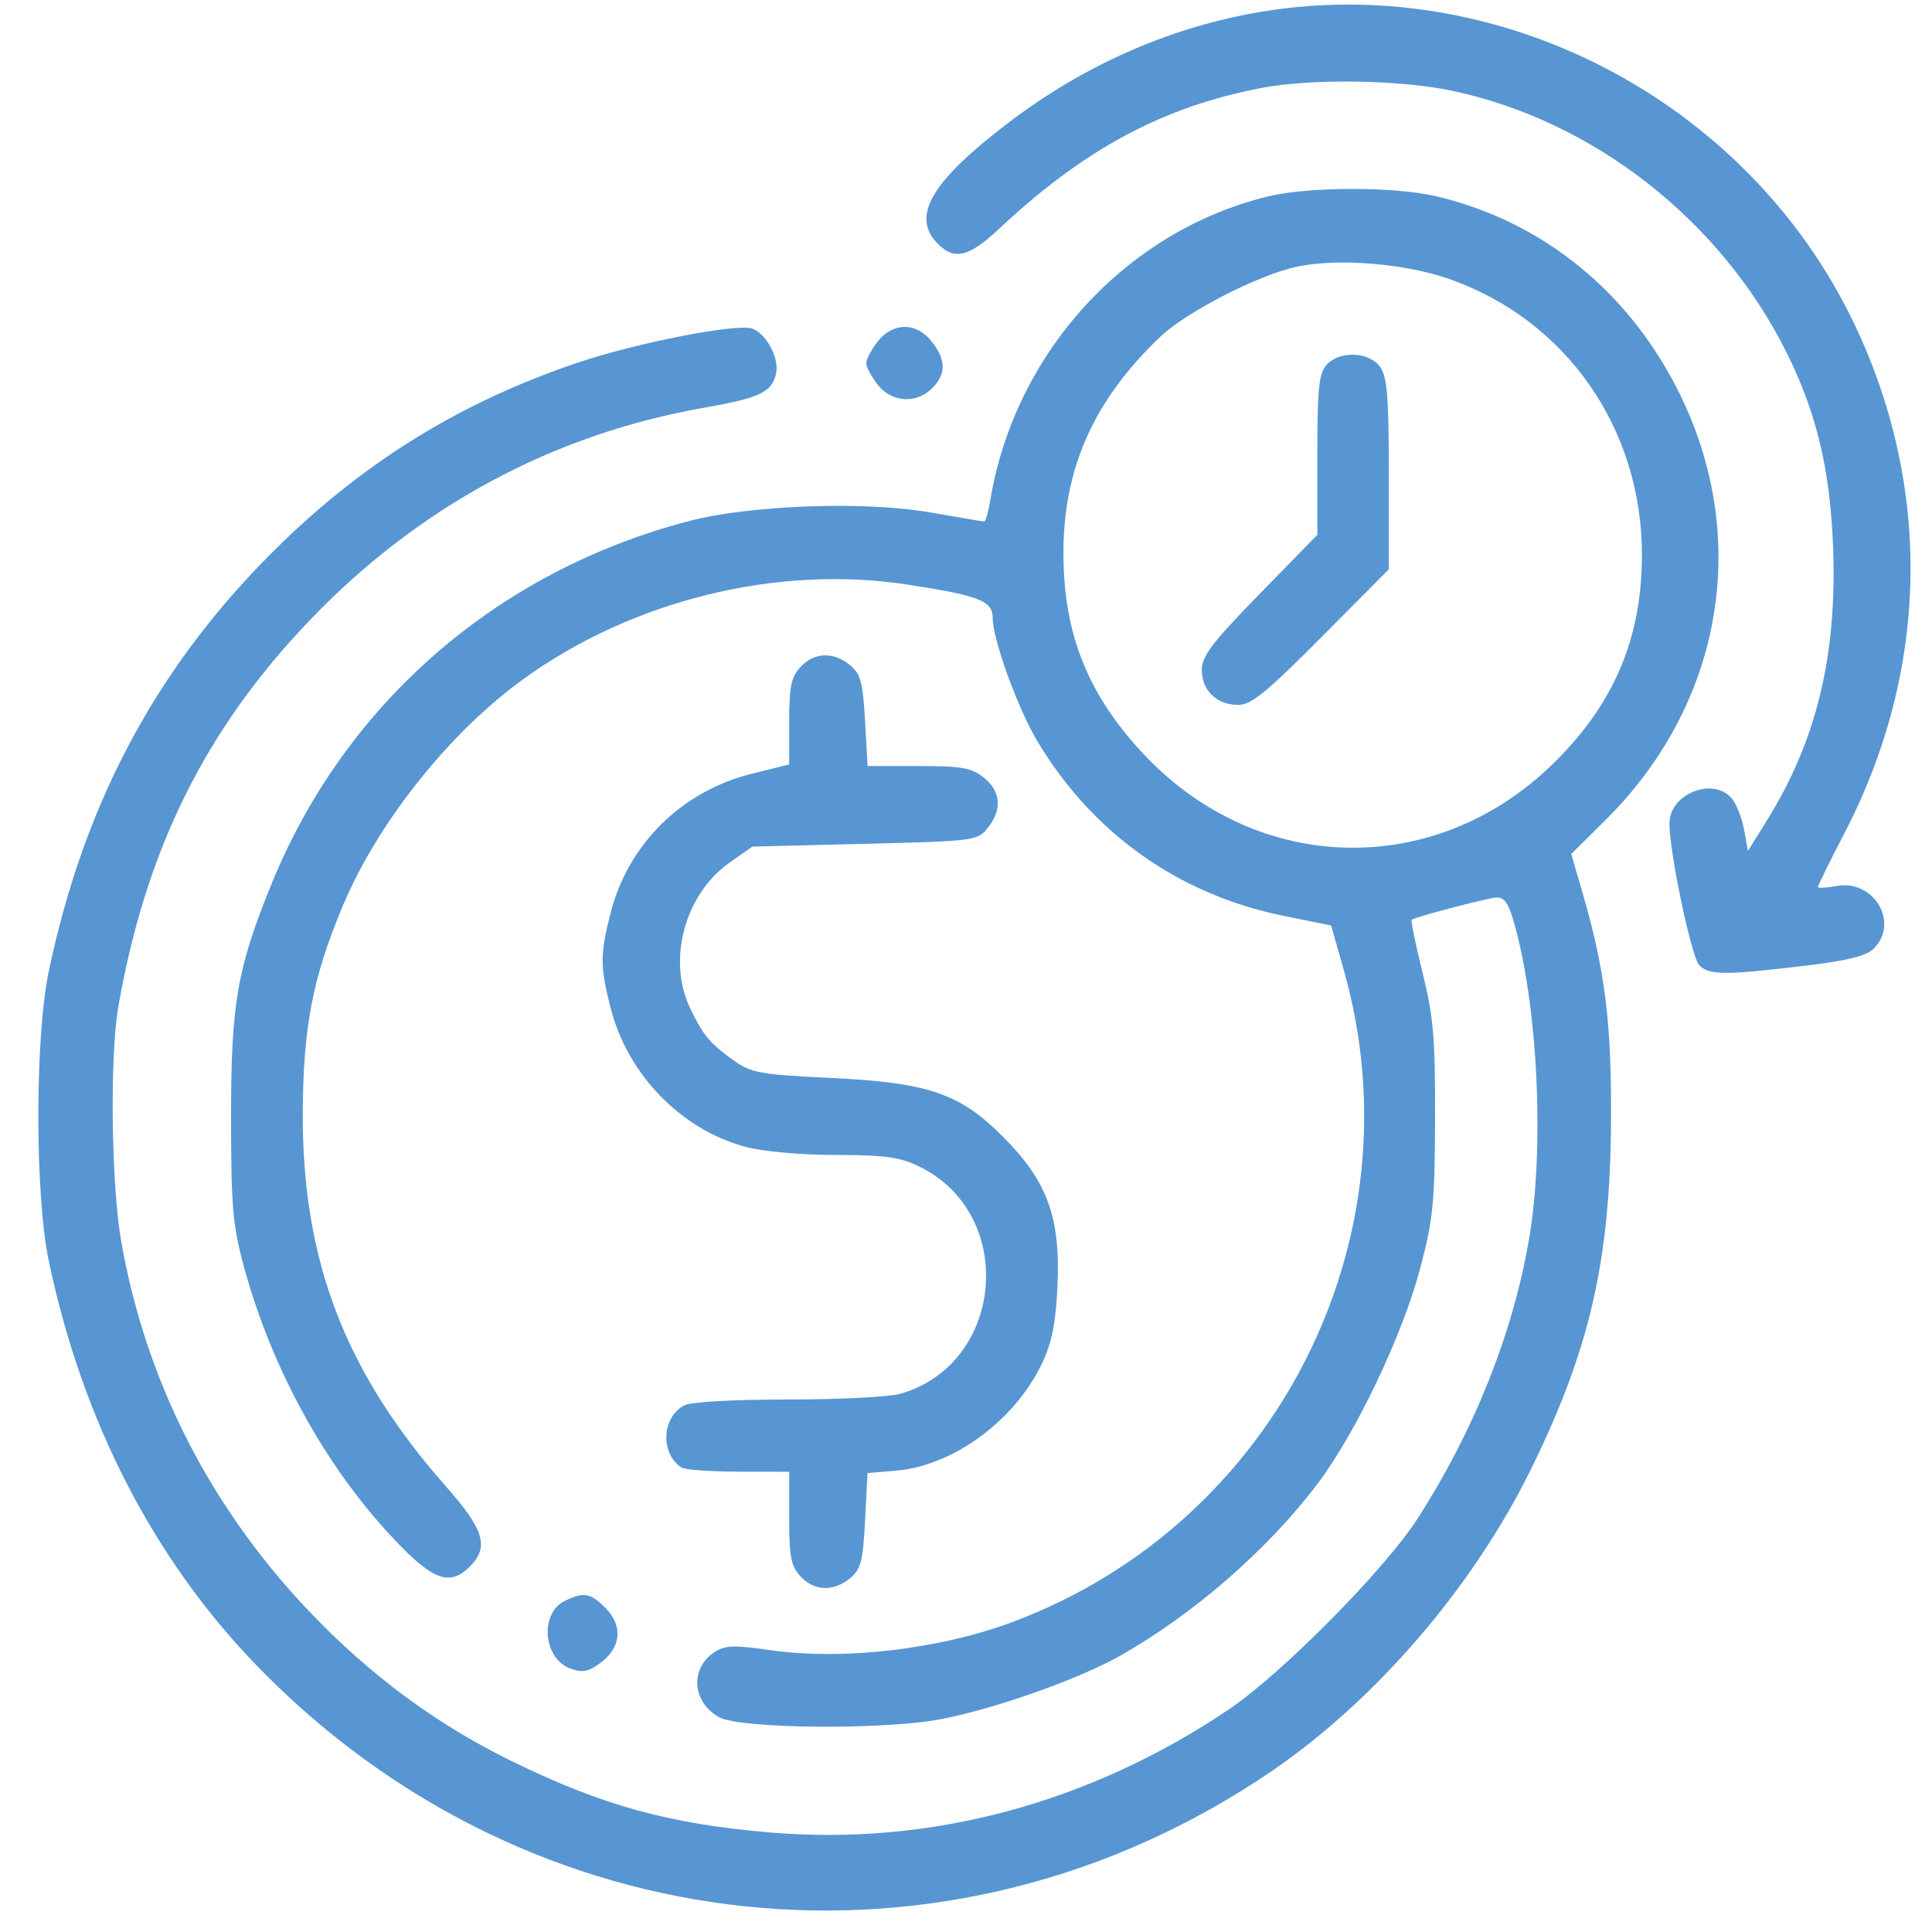 <svg width="42" height="42" viewBox="0 0 42 42" fill="none" xmlns="http://www.w3.org/2000/svg">
<path fill-rule="evenodd" clip-rule="evenodd" d="M27.222 0.29C25.329 0.64 23.528 1.447 21.929 2.663C20.242 3.946 19.798 4.704 20.385 5.297C20.753 5.668 21.062 5.591 21.738 4.957C23.579 3.233 25.301 2.313 27.442 1.909C28.53 1.704 30.436 1.734 31.568 1.973C34.636 2.622 37.4 4.783 38.833 7.653C39.489 8.967 39.786 10.205 39.85 11.891C39.939 14.257 39.489 16.11 38.398 17.857L37.999 18.497L37.913 18.028C37.865 17.77 37.742 17.464 37.639 17.347C37.225 16.882 36.292 17.265 36.292 17.901C36.292 18.537 36.772 20.814 36.942 20.986C37.155 21.201 37.502 21.202 39.242 20.994C40.174 20.882 40.577 20.781 40.737 20.619C41.298 20.052 40.731 19.108 39.921 19.262C39.701 19.303 39.521 19.312 39.521 19.281C39.521 19.25 39.785 18.714 40.108 18.09C41.934 14.56 42.008 10.606 40.315 7.049C37.982 2.148 32.498 -0.683 27.222 0.29ZM27.551 4.273C24.468 5.029 22.054 7.677 21.526 10.884C21.485 11.133 21.426 11.337 21.396 11.337C21.367 11.337 20.844 11.249 20.236 11.142C18.805 10.889 16.317 10.977 14.972 11.329C10.811 12.417 7.507 15.288 5.908 19.204C5.157 21.043 5.023 21.809 5.023 24.264C5.023 26.209 5.058 26.629 5.294 27.505C5.898 29.747 7.08 31.895 8.579 33.475C9.423 34.364 9.783 34.49 10.22 34.049C10.637 33.627 10.524 33.253 9.696 32.315C7.501 29.829 6.571 27.404 6.582 24.203C6.589 22.328 6.799 21.244 7.458 19.678C8.219 17.874 9.768 15.929 11.373 14.766C13.744 13.048 16.896 12.272 19.731 12.709C21.293 12.949 21.581 13.063 21.581 13.437C21.581 13.904 22.127 15.406 22.557 16.123C23.755 18.12 25.625 19.445 27.895 19.908L28.937 20.119L29.209 21.074C30.878 26.918 27.744 33.109 22.03 35.254C20.431 35.855 18.336 36.1 16.749 35.873C15.945 35.758 15.761 35.765 15.525 35.921C14.992 36.274 15.049 37.009 15.634 37.331C16.094 37.583 19.196 37.612 20.445 37.375C21.6 37.156 23.417 36.517 24.317 36.013C25.928 35.111 27.564 33.688 28.65 32.245C29.481 31.141 30.488 29.027 30.87 27.586C31.156 26.507 31.191 26.157 31.197 24.324C31.202 22.565 31.163 22.109 30.925 21.145C30.772 20.526 30.666 20.007 30.689 19.992C30.787 19.929 32.306 19.53 32.517 19.512C32.695 19.496 32.786 19.618 32.907 20.035C33.433 21.846 33.582 24.963 33.237 26.955C32.882 29.006 32.044 31.103 30.814 33.017C30.106 34.118 27.87 36.38 26.724 37.154C23.691 39.203 20.218 40.134 16.727 39.835C14.531 39.647 13.087 39.247 11.117 38.282C9.483 37.482 8.031 36.407 6.716 35.023C4.548 32.741 3.156 29.993 2.63 26.955C2.419 25.734 2.386 22.963 2.57 21.9C3.161 18.487 4.459 15.862 6.725 13.493C9.097 11.014 12.006 9.445 15.305 8.864C16.515 8.651 16.77 8.531 16.869 8.132C16.95 7.804 16.672 7.267 16.359 7.145C16.041 7.022 13.845 7.449 12.553 7.886C10.069 8.725 8.002 9.985 6.126 11.804C3.474 14.376 1.843 17.375 1.059 21.122C0.758 22.561 0.758 25.965 1.059 27.404C1.784 30.871 3.33 33.883 5.575 36.202C11.503 42.328 20.633 43.282 27.639 38.507C29.917 36.953 32.034 34.487 33.292 31.919C34.561 29.33 35.004 27.401 35.022 24.384C35.035 22.197 34.893 21.082 34.381 19.331L34.157 18.566L34.908 17.821C37.427 15.323 38.06 11.757 36.543 8.619C35.458 6.377 33.564 4.824 31.238 4.27C30.32 4.052 28.448 4.053 27.551 4.273ZM31.505 6.065C34.05 6.959 35.694 9.313 35.694 12.062C35.694 13.888 35.077 15.328 33.739 16.625C31.19 19.098 27.372 19.02 24.911 16.445C23.658 15.133 23.113 13.786 23.118 12.005C23.123 10.16 23.784 8.692 25.228 7.317C25.804 6.77 27.391 5.96 28.219 5.792C29.115 5.61 30.55 5.73 31.505 6.065ZM19.078 7.427C18.942 7.602 18.831 7.813 18.831 7.894C18.831 7.976 18.942 8.186 19.078 8.361C19.382 8.751 19.922 8.786 20.266 8.438C20.571 8.129 20.569 7.828 20.257 7.427C19.924 7 19.412 7 19.078 7.427ZM28.836 7.934C28.671 8.118 28.638 8.445 28.638 9.891V11.626L27.382 12.913C26.351 13.97 26.126 14.265 26.126 14.562C26.126 15.009 26.451 15.324 26.913 15.324C27.201 15.324 27.524 15.061 28.728 13.85L30.192 12.376V10.313C30.192 8.641 30.157 8.199 30.006 7.982C29.771 7.643 29.12 7.617 28.836 7.934ZM17.4 14.501C17.199 14.72 17.156 14.927 17.156 15.692V16.618L16.349 16.819C14.823 17.197 13.656 18.347 13.273 19.849C13.044 20.749 13.044 21.014 13.274 21.913C13.645 23.361 14.805 24.555 16.208 24.932C16.583 25.033 17.409 25.107 18.165 25.108C19.245 25.109 19.562 25.153 19.989 25.362C22.117 26.402 21.835 29.664 19.562 30.302C19.324 30.369 18.225 30.424 17.118 30.424C15.931 30.424 15.01 30.477 14.87 30.553C14.385 30.815 14.351 31.592 14.812 31.903C14.884 31.951 15.441 31.992 16.05 31.993L17.156 31.995V32.999C17.156 33.843 17.195 34.045 17.4 34.267C17.698 34.591 18.115 34.607 18.479 34.309C18.715 34.116 18.759 33.946 18.806 33.054L18.859 32.023L19.479 31.971C20.721 31.867 22.066 30.878 22.652 29.639C22.869 29.183 22.951 28.77 22.989 27.948C23.057 26.481 22.77 25.687 21.83 24.737C20.871 23.768 20.195 23.535 18.051 23.433C16.535 23.361 16.334 23.325 15.958 23.058C15.433 22.685 15.285 22.508 14.999 21.908C14.5 20.859 14.891 19.432 15.864 18.75L16.357 18.404L18.801 18.344C21.191 18.285 21.249 18.277 21.473 17.998C21.791 17.601 21.759 17.2 21.386 16.903C21.119 16.691 20.902 16.653 19.966 16.653H18.861L18.805 15.666C18.757 14.826 18.708 14.647 18.477 14.458C18.115 14.162 17.698 14.178 17.4 14.501ZM12.28 34.801C11.724 35.072 11.807 36.063 12.405 36.275C12.667 36.368 12.797 36.342 13.06 36.144C13.506 35.81 13.546 35.344 13.163 34.957C12.835 34.626 12.693 34.601 12.28 34.801Z" fill="#5796D2"/>
</svg>

